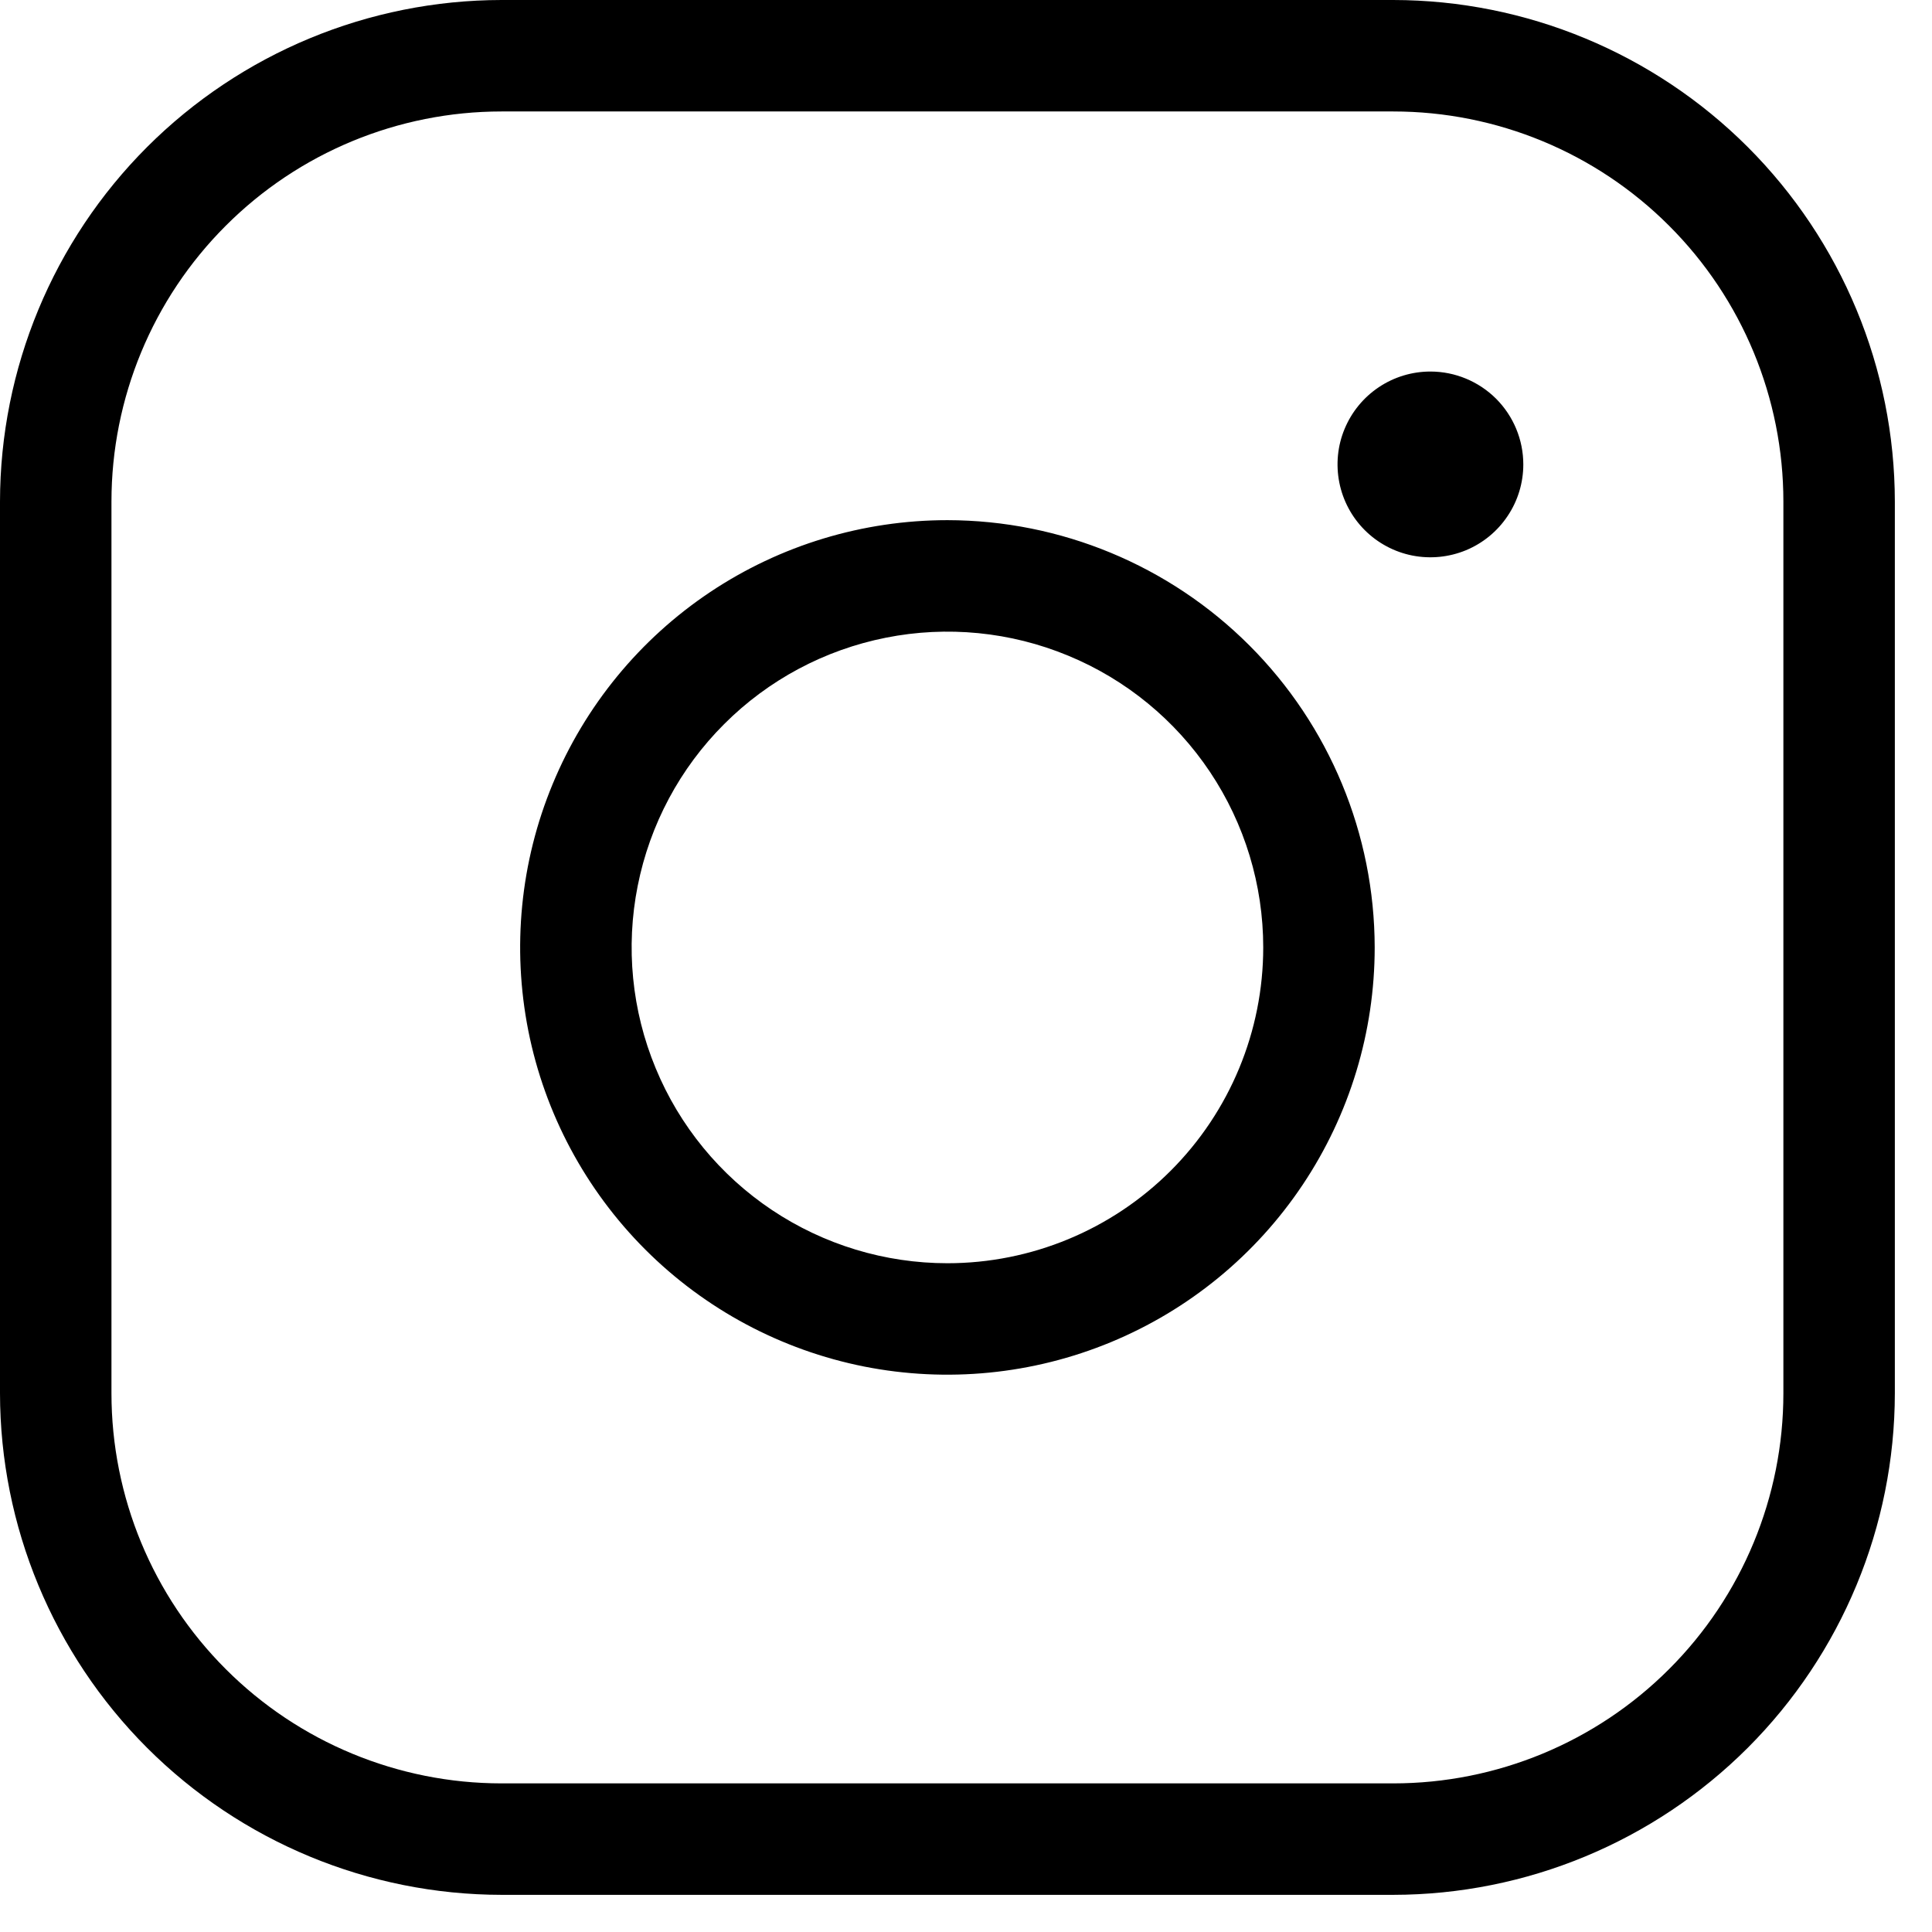 <svg width="26" height="26" viewBox="0 0 26 26" fill="none" xmlns="http://www.w3.org/2000/svg">
<path d="M12.75 7C11.613 7 10.501 7.337 9.555 7.969C8.61 8.601 7.873 9.499 7.438 10.55C7.002 11.6 6.889 12.756 7.11 13.872C7.332 14.987 7.88 16.012 8.684 16.816C9.488 17.62 10.513 18.168 11.628 18.39C12.744 18.611 13.9 18.497 14.95 18.062C16.001 17.627 16.899 16.89 17.531 15.944C18.163 14.999 18.5 13.887 18.5 12.75C18.498 11.226 17.892 9.764 16.814 8.686C15.736 7.608 14.274 7.002 12.75 7ZM12.75 17C11.909 17 11.088 16.751 10.389 16.284C9.69 15.817 9.145 15.153 8.824 14.376C8.502 13.6 8.418 12.745 8.582 11.921C8.746 11.096 9.15 10.339 9.745 9.745C10.339 9.15 11.096 8.746 11.921 8.582C12.745 8.418 13.6 8.502 14.376 8.824C15.153 9.145 15.817 9.69 16.284 10.389C16.751 11.088 17 11.909 17 12.75C17 13.877 16.552 14.958 15.755 15.755C14.958 16.552 13.877 17 12.75 17ZM18.75 0H6.75C4.96 0.002 3.245 0.714 1.979 1.979C0.714 3.245 0.002 4.96 0 6.75V18.75C0.002 20.54 0.714 22.255 1.979 23.521C3.245 24.786 4.96 25.498 6.75 25.5H18.75C20.54 25.498 22.255 24.786 23.521 23.521C24.786 22.255 25.498 20.54 25.5 18.75V6.75C25.498 4.96 24.786 3.245 23.521 1.979C22.255 0.714 20.54 0.002 18.75 0ZM24 18.75C24 20.142 23.447 21.478 22.462 22.462C21.478 23.447 20.142 24 18.75 24H6.75C5.358 24 4.022 23.447 3.038 22.462C2.053 21.478 1.5 20.142 1.5 18.75V6.75C1.5 5.358 2.053 4.022 3.038 3.038C4.022 2.053 5.358 1.5 6.75 1.5H18.75C20.142 1.5 21.478 2.053 22.462 3.038C23.447 4.022 24 5.358 24 6.75V18.75ZM20.5 6.25C20.5 6.497 20.427 6.739 20.289 6.944C20.152 7.15 19.957 7.31 19.728 7.405C19.5 7.499 19.249 7.524 19.006 7.476C18.764 7.428 18.541 7.309 18.366 7.134C18.191 6.959 18.072 6.736 18.024 6.494C17.976 6.251 18 6 18.095 5.772C18.19 5.543 18.35 5.348 18.555 5.211C18.761 5.073 19.003 5 19.25 5C19.581 5 19.899 5.132 20.134 5.366C20.368 5.601 20.5 5.918 20.5 6.25Z" fill="black"/>
</svg>
